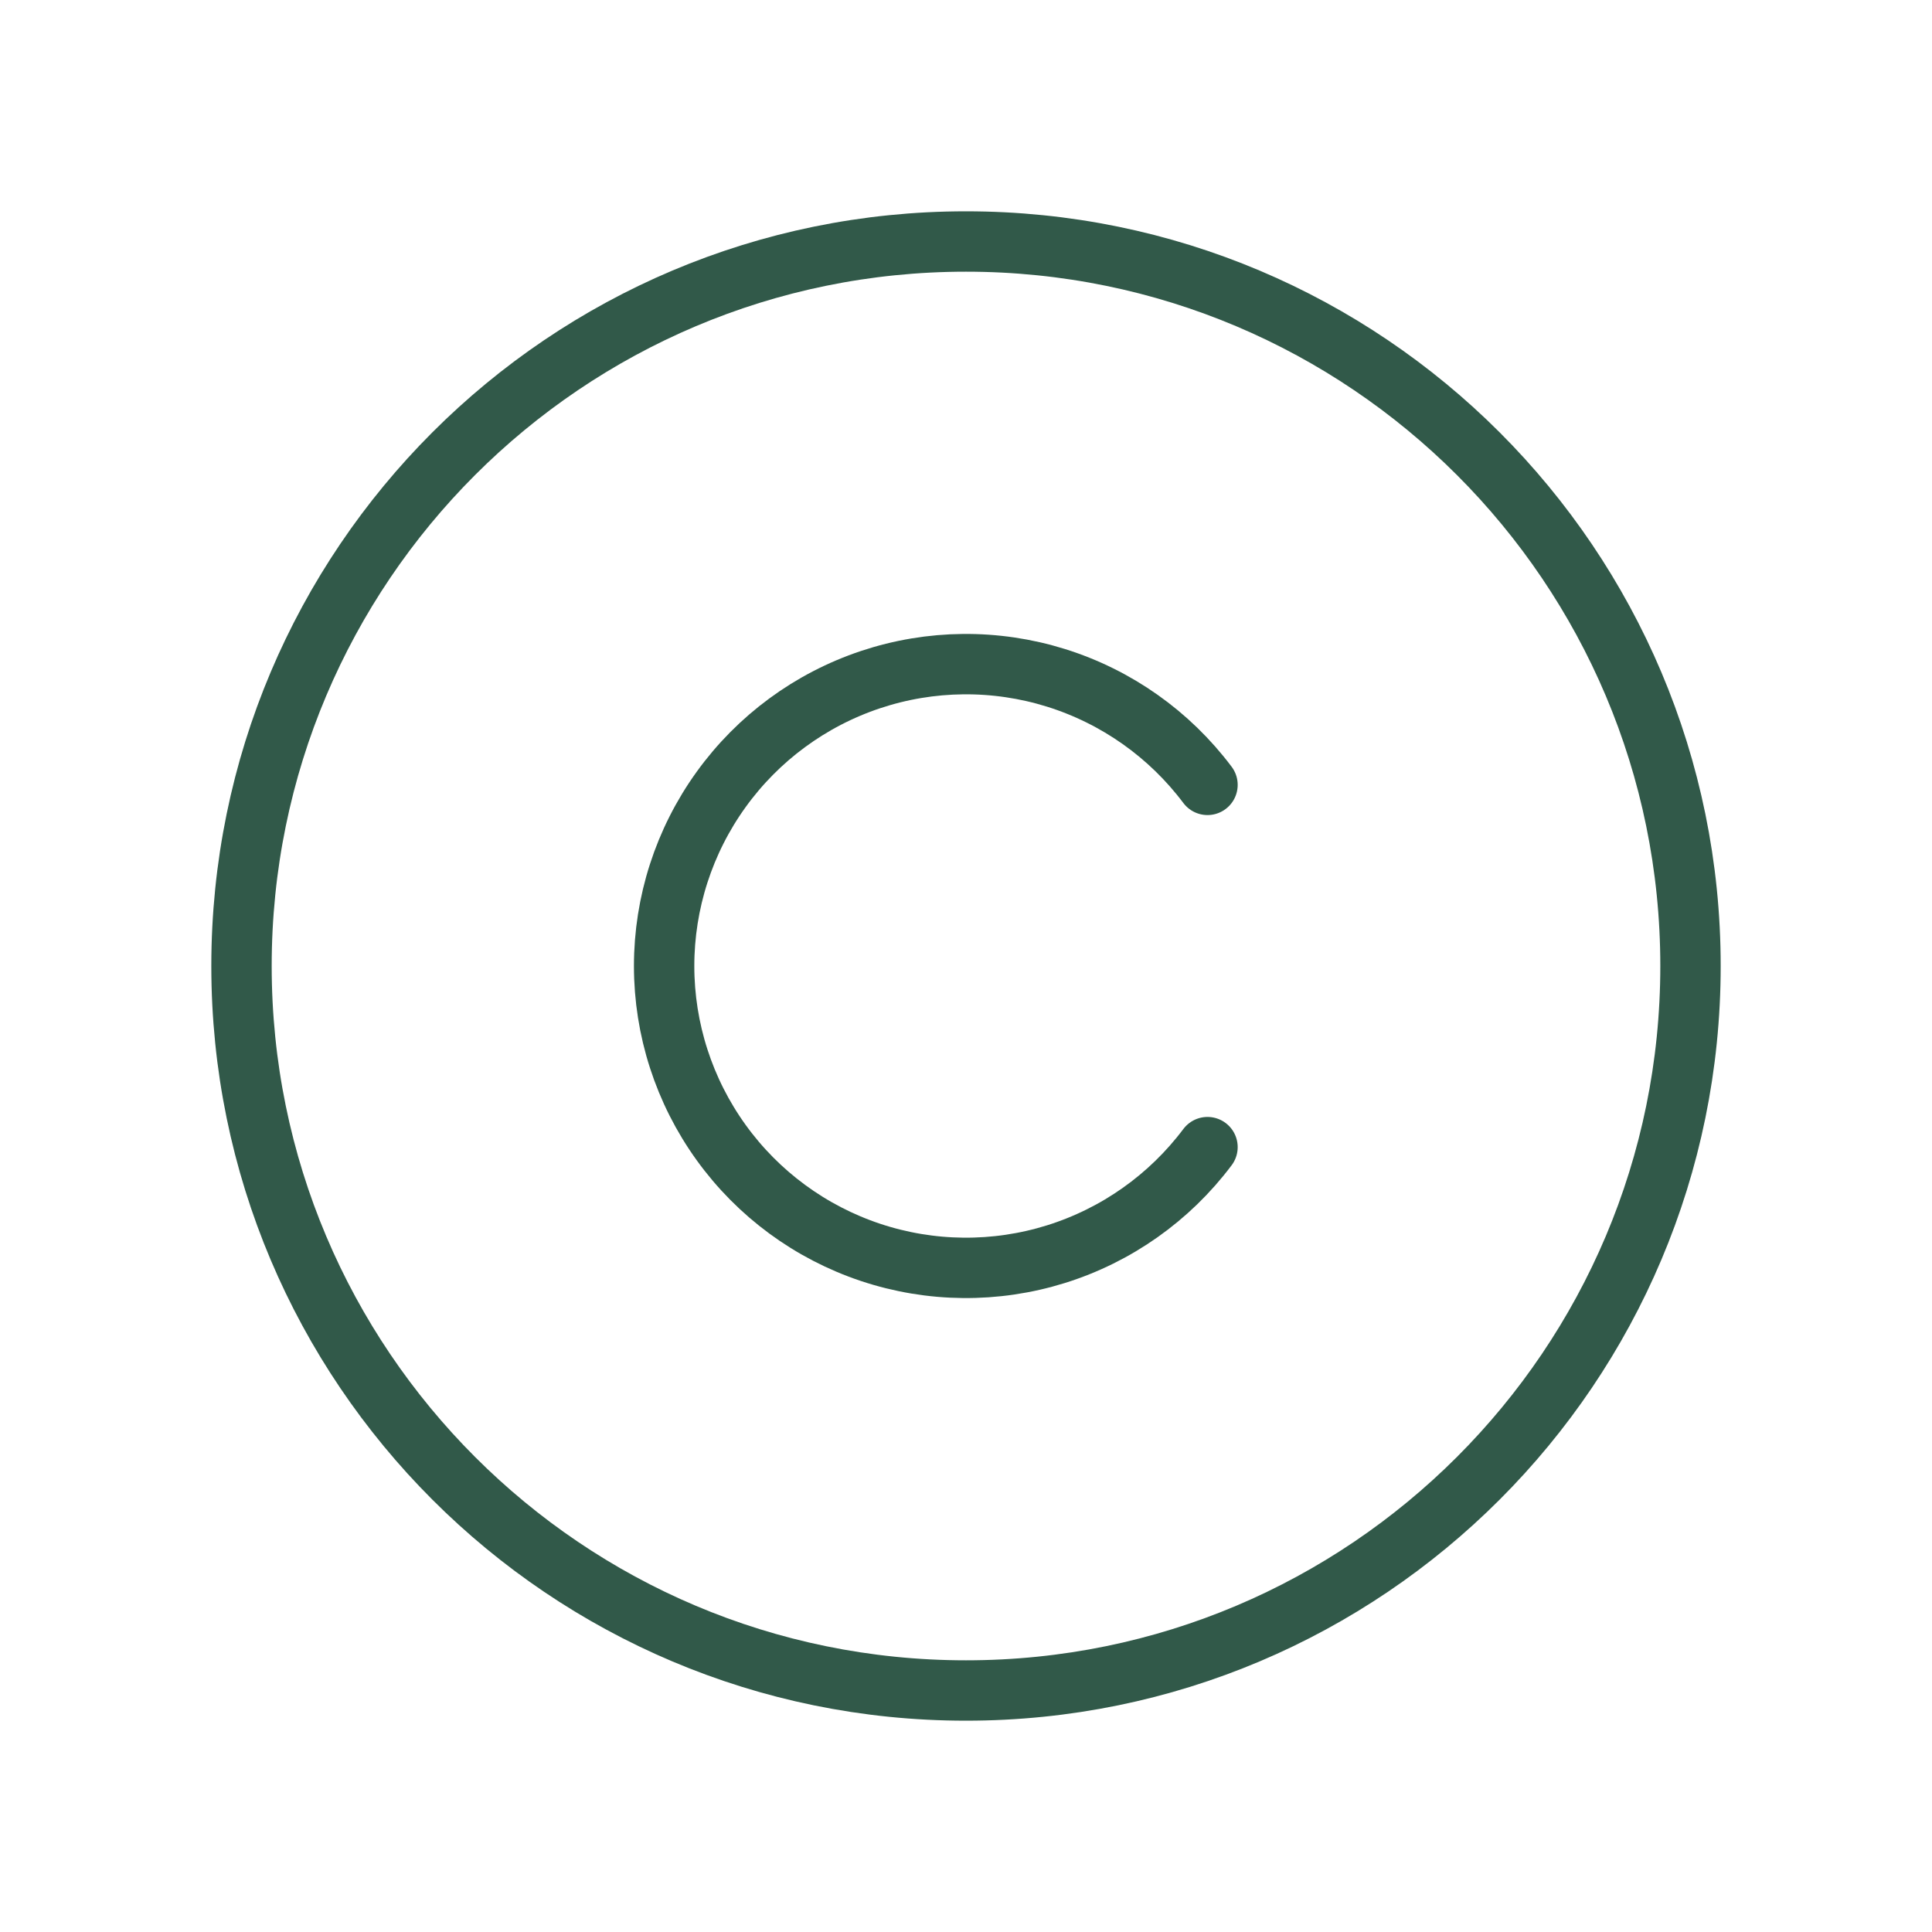 <svg width="48" height="48" viewBox="0 0 48 48" fill="none" xmlns="http://www.w3.org/2000/svg">
<path d="M24 42C33.941 42 42 33.941 42 24C42 14.059 33.941 6 24 6C14.059 6 6 14.059 6 24C6 33.941 14.059 42 24 42Z" stroke="#315949" stroke-width="1.5" stroke-linecap="round" stroke-linejoin="round"/>
<path d="M30 28.5C29.055 29.759 27.739 30.689 26.236 31.159C24.734 31.628 23.122 31.613 21.628 31.115C20.135 30.617 18.836 29.662 17.916 28.385C16.995 27.108 16.5 25.574 16.5 24C16.5 22.426 16.995 20.892 17.916 19.615C18.836 18.338 20.135 17.383 21.628 16.885C23.122 16.387 24.734 16.372 26.236 16.841C27.739 17.311 29.055 18.241 30 19.5" stroke="#315949" stroke-width="1.5" stroke-linecap="round" stroke-linejoin="round"/>
</svg>
